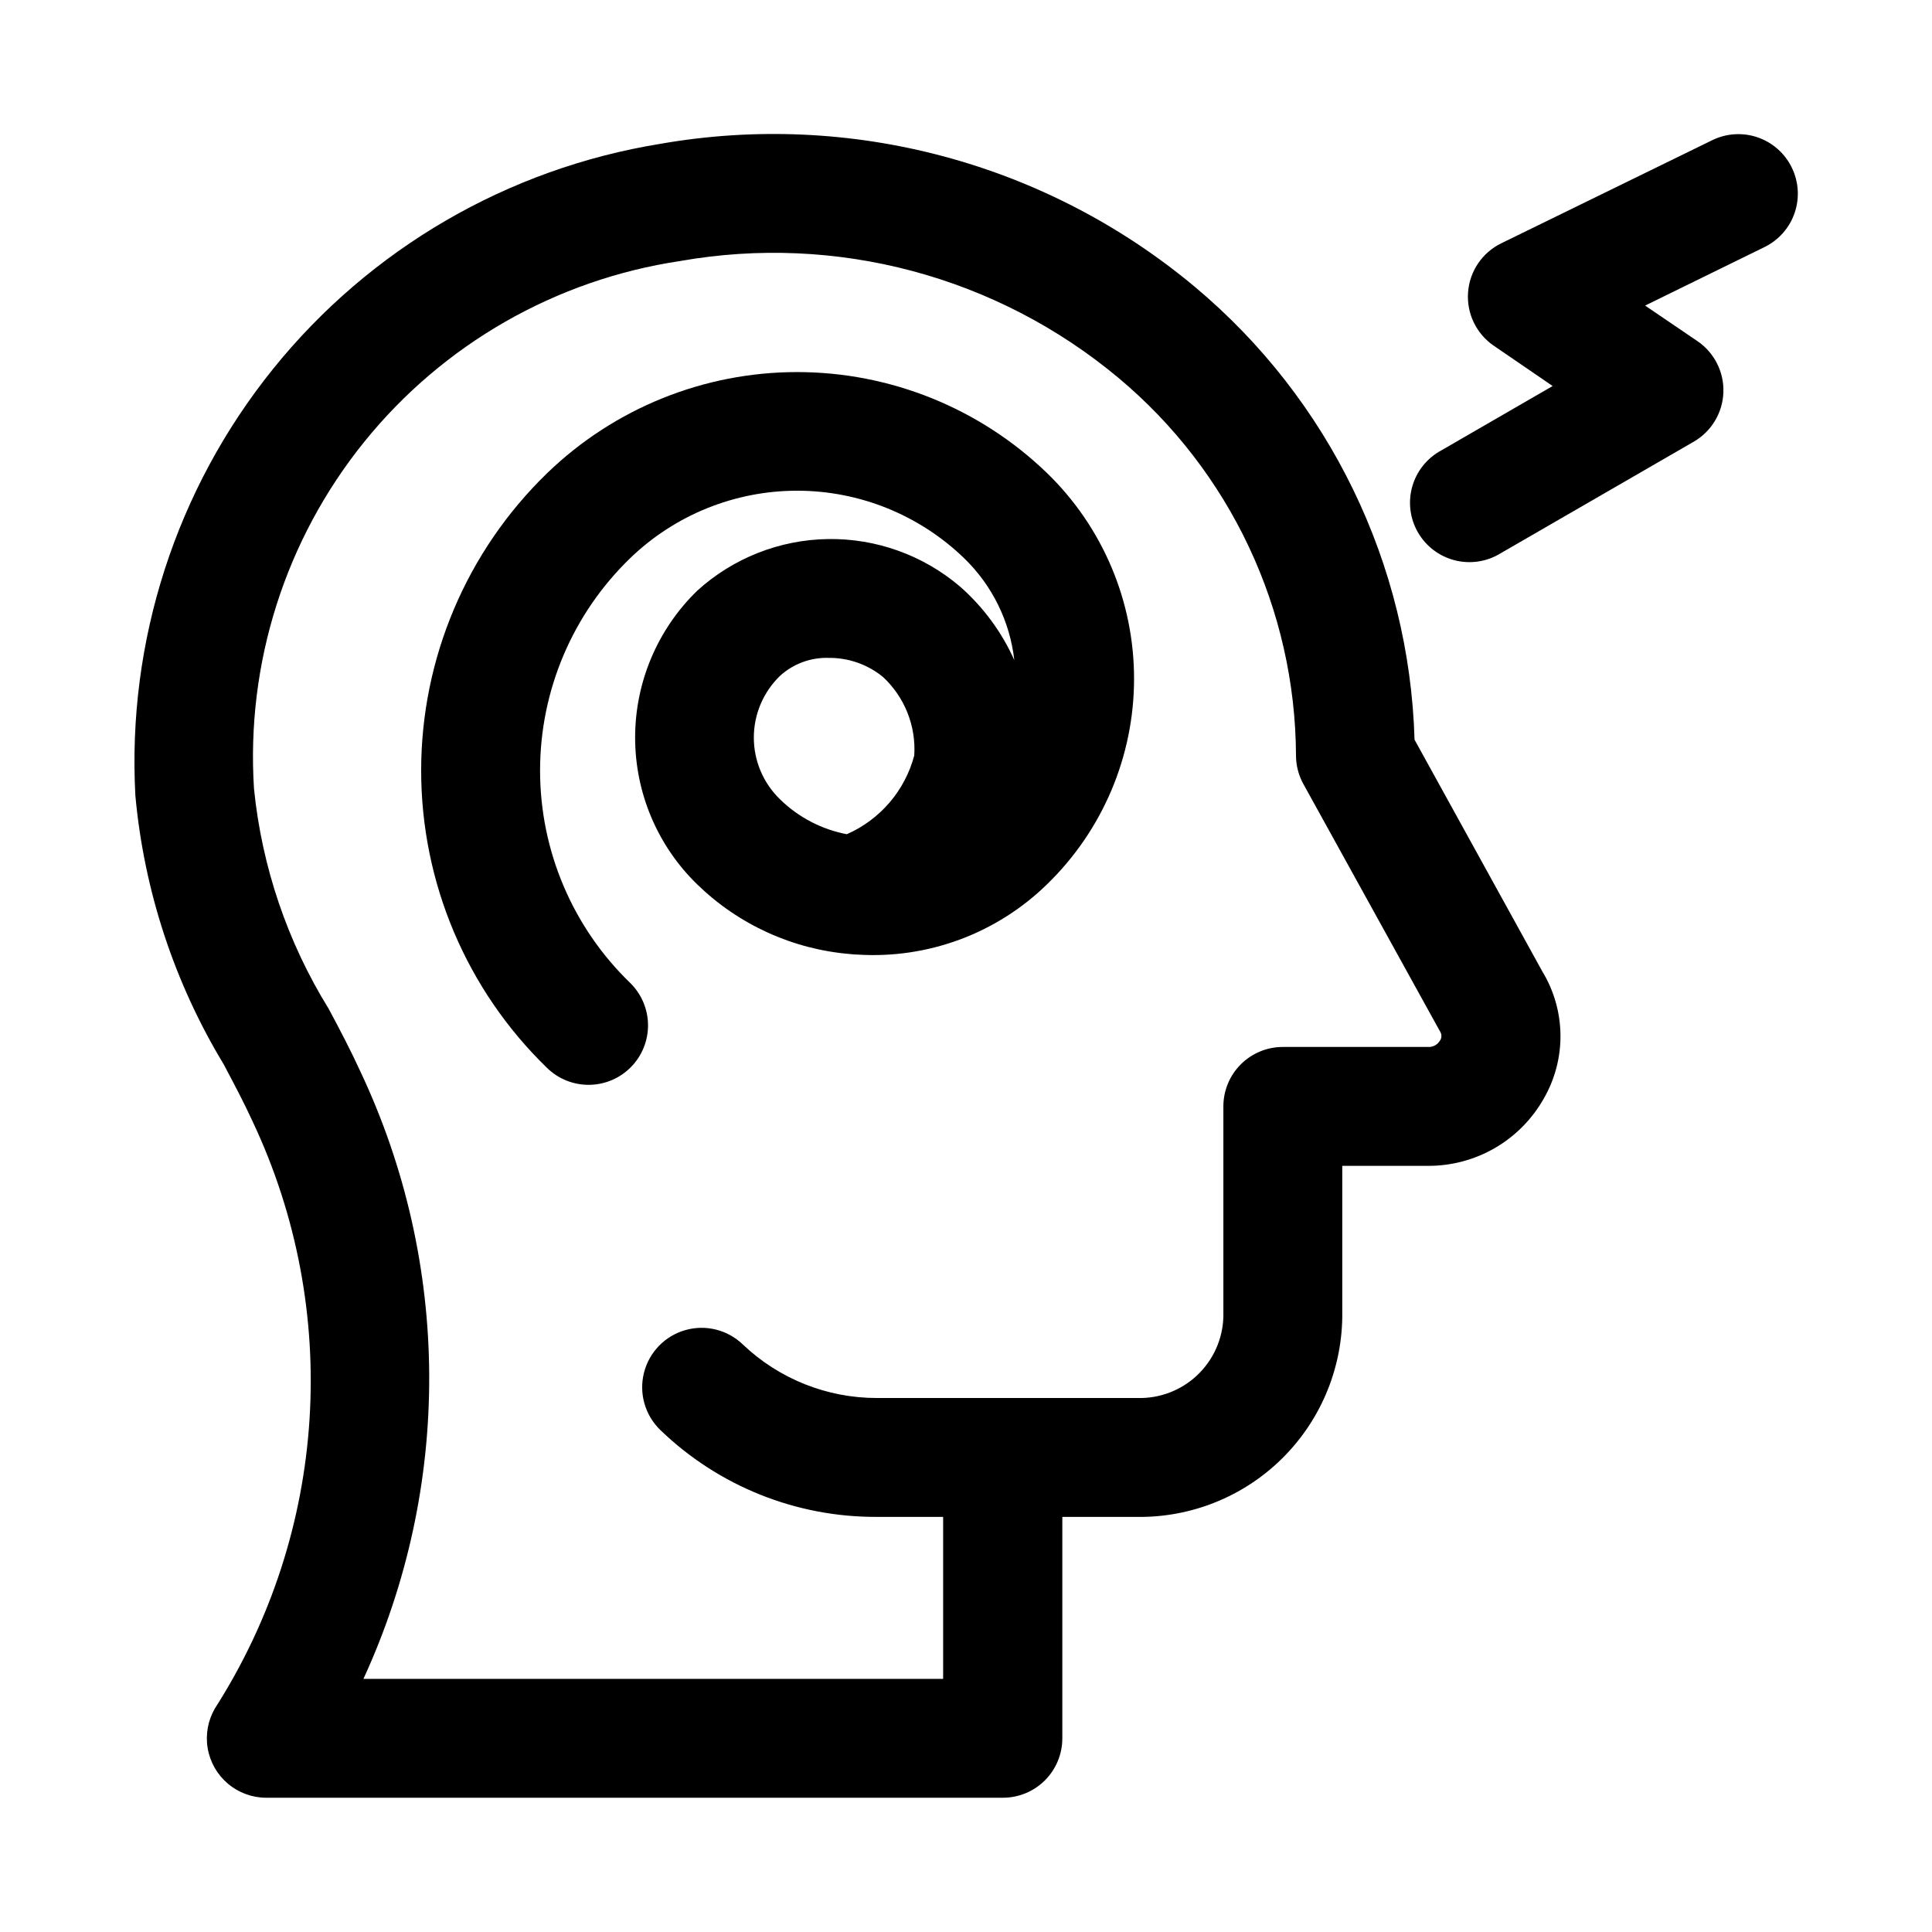 <?xml version="1.0" encoding="UTF-8"?>
<!-- Uploaded to: SVG Repo, www.svgrepo.com, Generator: SVG Repo Mixer Tools -->
<svg fill="#000000" width="800px" height="800px" version="1.1" viewBox="144 144 512 512" xmlns="http://www.w3.org/2000/svg">
 <g>
  <path d="m518.87 340.03c-1.363-46.457-22.527-90.113-58.16-119.96-19.434-16.258-42.18-28.078-66.652-34.633-24.477-6.559-50.086-7.691-75.043-3.324-40.418 6.543-76.984 27.797-102.67 59.68-25.688 31.879-38.68 72.133-36.473 113.02 2.305 25.227 10.316 49.598 23.426 71.273 2.754 5.211 5.398 10.188 7.621 15.051 23.672 50.113 19.922 108.88-9.938 155.57-1.879 3.203-2.562 6.969-1.938 10.629 0.629 3.656 2.527 6.977 5.367 9.371 2.836 2.394 6.43 3.711 10.145 3.711h195.23c4.172 0 8.18-1.656 11.133-4.609 2.949-2.953 4.609-6.957 4.609-11.133v-58.68h19.965c14.207 0.152 27.898-5.34 38.062-15.27 10.164-9.93 15.977-23.484 16.16-37.691v-40.07h22.734c6.246 0.023 12.383-1.625 17.781-4.766 5.398-3.144 9.855-7.676 12.918-13.117 2.945-5.133 4.465-10.957 4.391-16.871-0.07-5.918-1.73-11.703-4.801-16.762zm6.738 79.727c-0.645 1.113-1.863 1.773-3.148 1.699h-38.512c-4.176 0-8.18 1.66-11.133 4.613-2.953 2.953-4.609 6.957-4.609 11.133v55.812c-0.18 5.859-2.672 11.406-6.934 15.434-4.258 4.023-9.941 6.195-15.801 6.039h-69.086c-13.215 0.012-25.926-5.062-35.504-14.168-4.043-3.914-9.867-5.371-15.277-3.824-5.41 1.547-9.586 5.863-10.949 11.32-1.367 5.457 0.281 11.23 4.328 15.145 15.398 14.867 35.996 23.133 57.402 23.031h17.555v42.934h-153.63c11.613-25.238 17.562-52.711 17.434-80.492-0.125-27.781-6.328-55.199-18.172-80.332-2.473-5.414-5.383-11.02-8.453-16.734-10.949-17.699-17.723-37.66-19.809-58.363-2.117-33.215 8.309-66.012 29.215-91.902 20.91-25.895 50.773-42.996 83.688-47.922 41.395-7.324 83.91 4.004 116.18 30.953 29.664 24.785 46.883 61.398 47.059 100.05 0 2.652 0.672 5.262 1.953 7.586l36.211 65.559c0.492 0.73 0.5 1.688 0.016 2.426z"/>
  <path d="m288.96 269.43c-21.316 20.668-33.348 49.09-33.348 78.781s12.031 58.117 33.348 78.785c2.984 2.922 7.008 4.539 11.188 4.496 4.176-0.047 8.168-1.746 11.09-4.734 2.922-2.984 4.539-7.008 4.496-11.188-0.047-4.176-1.746-8.164-4.734-11.09-15.258-14.746-23.875-35.055-23.875-56.277 0-21.219 8.617-41.527 23.875-56.277 11.875-11.469 27.738-17.883 44.25-17.883 16.512 0 32.375 6.414 44.25 17.883 7.434 7.184 12.137 16.73 13.301 27.004-3.34-7.449-8.242-14.09-14.371-19.477-9.758-8.32-22.211-12.801-35.031-12.602-12.824 0.199-25.133 5.066-34.621 13.688-10.523 10.215-16.461 24.254-16.461 38.918 0 14.668 5.938 28.707 16.461 38.922 10.996 10.699 25.375 17.227 40.664 18.469 0.602 0.074 1.207 0.117 1.812 0.125 18.633 1.184 36.891-5.59 50.238-18.641 14.734-14.297 23.047-33.949 23.047-54.477s-8.312-40.18-23.047-54.473c-17.781-17.188-41.547-26.789-66.277-26.781-24.727 0.008-48.484 9.629-66.254 26.828zm79.461 95.645h-0.004c-6.664-1.27-12.809-4.473-17.664-9.211-4.457-4.289-6.981-10.211-6.981-16.398s2.523-12.105 6.981-16.395c3.512-3.176 8.117-4.867 12.848-4.723 5.234-0.055 10.32 1.73 14.375 5.035 5.758 5.34 8.809 12.98 8.312 20.816-2.461 9.316-9.043 17.004-17.871 20.875z"/>
  <path d="m618.84 188.41c-1.828-3.762-5.078-6.641-9.035-8.004-3.953-1.359-8.289-1.094-12.047 0.746l-55.922 27.332c-5.035 2.461-8.383 7.414-8.785 13.004-0.406 5.59 2.191 10.977 6.816 14.137l15.602 10.676-29.52 17.066c-3.746 2.019-6.519 5.469-7.684 9.566-1.164 4.094-0.617 8.488 1.512 12.172 2.133 3.688 5.664 6.356 9.793 7.394 4.129 1.039 8.504 0.359 12.125-1.879l51.168-29.566c4.684-2.707 7.644-7.629 7.852-13.035 0.203-5.402-2.379-10.535-6.844-13.59l-13.902-9.445 31.613-15.492c3.762-1.828 6.641-5.078 8.004-9.035 1.363-3.957 1.094-8.289-0.746-12.047z"/>
 </g>
</svg>